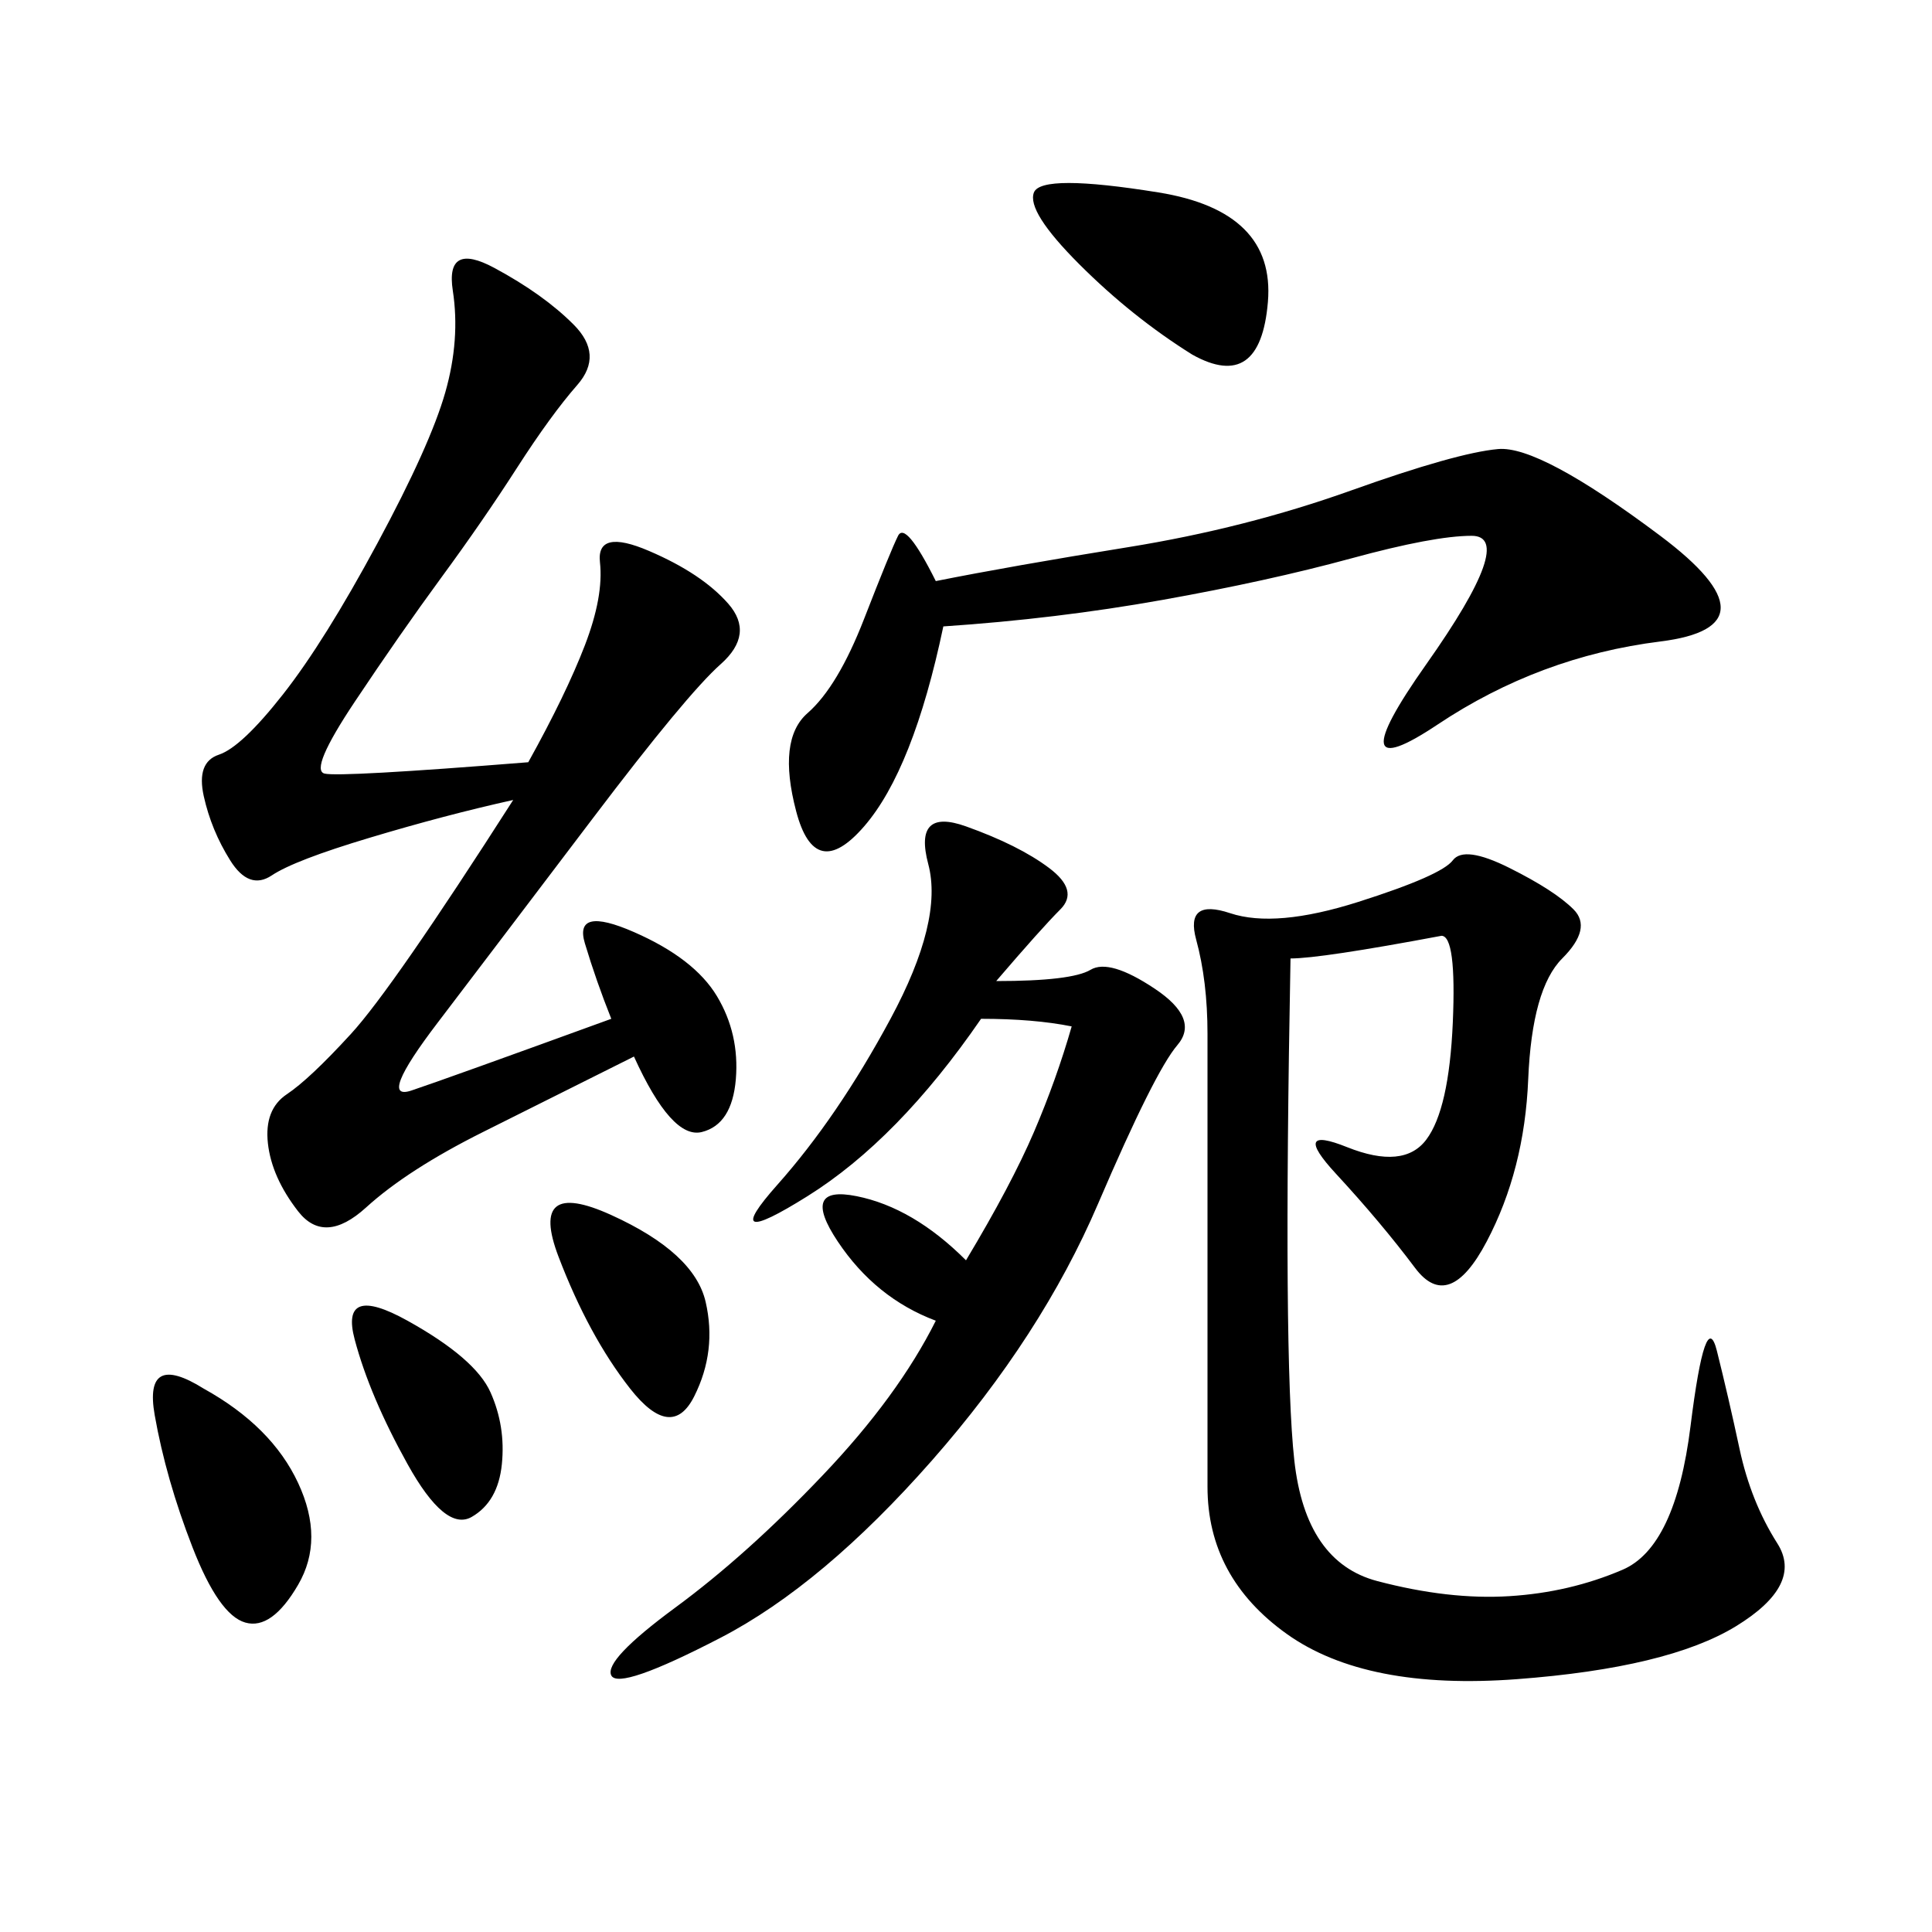 <svg xmlns="http://www.w3.org/2000/svg" xmlns:xlink="http://www.w3.org/1999/xlink" width="300" height="300"><path d="M82.03 118.36Q87.89 107.81 90.82 100.20Q93.75 92.58 93.16 87.30Q92.58 82.03 100.78 85.55Q108.98 89.06 113.09 93.75Q117.19 98.44 111.91 103.13Q106.64 107.81 91.99 127.15Q77.34 146.48 67.97 158.79Q58.59 171.09 63.87 169.34Q69.14 167.58 94.92 158.20L94.92 158.20Q92.58 152.34 90.82 146.48Q89.06 140.63 98.44 144.73Q107.81 148.83 111.33 154.69Q114.84 160.55 114.26 167.58Q113.67 174.61 108.98 175.78Q104.30 176.95 98.44 164.06L98.44 164.06L75 175.78Q63.28 181.64 56.84 187.50Q50.39 193.36 46.29 188.09Q42.19 182.81 41.60 177.54Q41.02 172.27 44.53 169.92Q48.05 167.58 54.49 160.55Q60.94 153.52 79.69 124.22L79.69 124.22Q69.14 126.56 57.42 130.08Q45.70 133.59 42.19 135.94Q38.67 138.28 35.74 133.59Q32.81 128.91 31.64 123.63Q30.47 118.36 33.98 117.19Q37.50 116.02 43.95 107.81Q50.39 99.61 58.59 84.38Q66.80 69.14 69.14 60.94Q71.48 52.73 70.31 45.12Q69.14 37.50 76.76 41.60Q84.38 45.70 89.06 50.39Q93.75 55.08 89.65 59.77Q85.55 64.45 80.27 72.66Q75 80.86 68.55 89.65Q62.11 98.44 55.08 108.98Q48.05 119.53 50.39 120.12Q52.73 120.70 82.03 118.36L82.03 118.36ZM223.83 145.31Q205.08 148.83 200.39 148.83L200.39 148.83Q199.22 210.94 200.98 226.76Q202.73 242.58 213.87 245.51Q225 248.44 234.38 247.85Q243.75 247.27 251.95 243.75Q260.16 240.23 262.50 221.48Q264.84 202.73 266.60 209.77Q268.36 216.80 270.12 225Q271.88 233.20 275.98 239.65Q280.08 246.09 269.53 252.54Q258.98 258.98 235.55 260.74Q212.11 262.50 199.80 253.71Q187.50 244.92 187.50 230.86L187.50 230.86L187.50 160.55Q187.50 152.34 185.74 145.90Q183.98 139.45 191.02 141.80Q198.05 144.14 210.94 140.04Q223.83 135.94 225.59 133.59Q227.34 131.25 234.38 134.77Q241.41 138.28 244.34 141.21Q247.27 144.14 242.58 148.83Q237.89 153.52 237.30 167.58Q236.72 181.64 230.86 192.77Q225 203.91 219.73 196.88Q214.45 189.84 207.42 182.23Q200.39 174.61 209.18 178.13Q217.97 181.64 221.48 176.95Q225 172.27 225.59 158.79Q226.17 145.31 223.83 145.31L223.83 145.31ZM154.69 152.34Q166.41 152.34 169.34 150.59Q172.27 148.83 179.30 153.52Q186.33 158.20 182.81 162.30Q179.30 166.41 170.51 186.91Q161.72 207.42 144.73 226.76Q127.73 246.09 111.91 254.30Q96.09 262.50 94.92 260.16Q93.75 257.81 104.88 249.61Q116.02 241.41 127.73 229.10Q139.45 216.80 145.31 205.08L145.31 205.08Q135.94 201.56 130.08 192.77Q124.22 183.98 133.01 185.74Q141.80 187.50 150 195.70L150 195.70Q157.03 183.98 160.55 175.78Q164.06 167.58 166.41 159.38L166.41 159.38Q160.55 158.20 152.34 158.20L152.34 158.20Q139.45 176.95 125.39 185.74Q111.33 194.53 120.70 183.98Q130.08 173.44 138.28 158.20Q146.48 142.97 144.14 134.18Q141.80 125.39 150 128.32Q158.20 131.25 162.89 134.77Q167.58 138.28 164.65 141.21Q161.72 144.14 154.69 152.34L154.69 152.34ZM146.48 97.27Q141.80 119.53 134.18 128.32Q126.56 137.11 123.63 125.98Q120.70 114.84 125.39 110.74Q130.08 106.64 134.18 96.09Q138.28 85.55 139.45 83.20Q140.63 80.86 145.31 90.23L145.31 90.23Q157.03 87.89 175.20 84.96Q193.36 82.03 209.77 76.17Q226.17 70.31 232.62 69.73Q239.06 69.14 257.81 83.20Q276.56 97.27 257.81 99.61Q239.06 101.95 223.24 112.50Q207.42 123.05 221.48 103.13Q235.55 83.20 228.52 83.20L228.52 83.20Q222.66 83.20 209.77 86.72Q196.88 90.23 180.47 93.16Q164.06 96.09 146.48 97.27L146.48 97.27ZM185.16 55.08Q175.78 49.22 167.58 41.02Q159.38 32.81 160.55 29.88Q161.72 26.95 179.88 29.88Q198.05 32.81 196.88 46.88Q195.70 60.94 185.16 55.08L185.16 55.08ZM31.64 215.63Q42.19 221.48 46.29 230.27Q50.39 239.06 46.29 246.09Q42.19 253.13 38.09 251.95Q33.98 250.78 29.88 240.23Q25.78 229.69 24.02 219.73Q22.27 209.77 31.64 215.63L31.64 215.63ZM94.92 188.67Q107.81 194.53 109.57 202.15Q111.33 209.77 107.81 216.80Q104.30 223.83 97.85 215.63Q91.41 207.42 86.72 195.12Q82.03 182.81 94.92 188.67L94.92 188.67ZM63.28 205.08Q73.83 210.94 76.17 216.21Q78.52 221.48 77.93 227.34Q77.34 233.20 73.24 235.55Q69.14 237.89 63.28 227.34Q57.42 216.80 55.08 208.01Q52.73 199.22 63.28 205.08L63.28 205.08Z"/></svg>